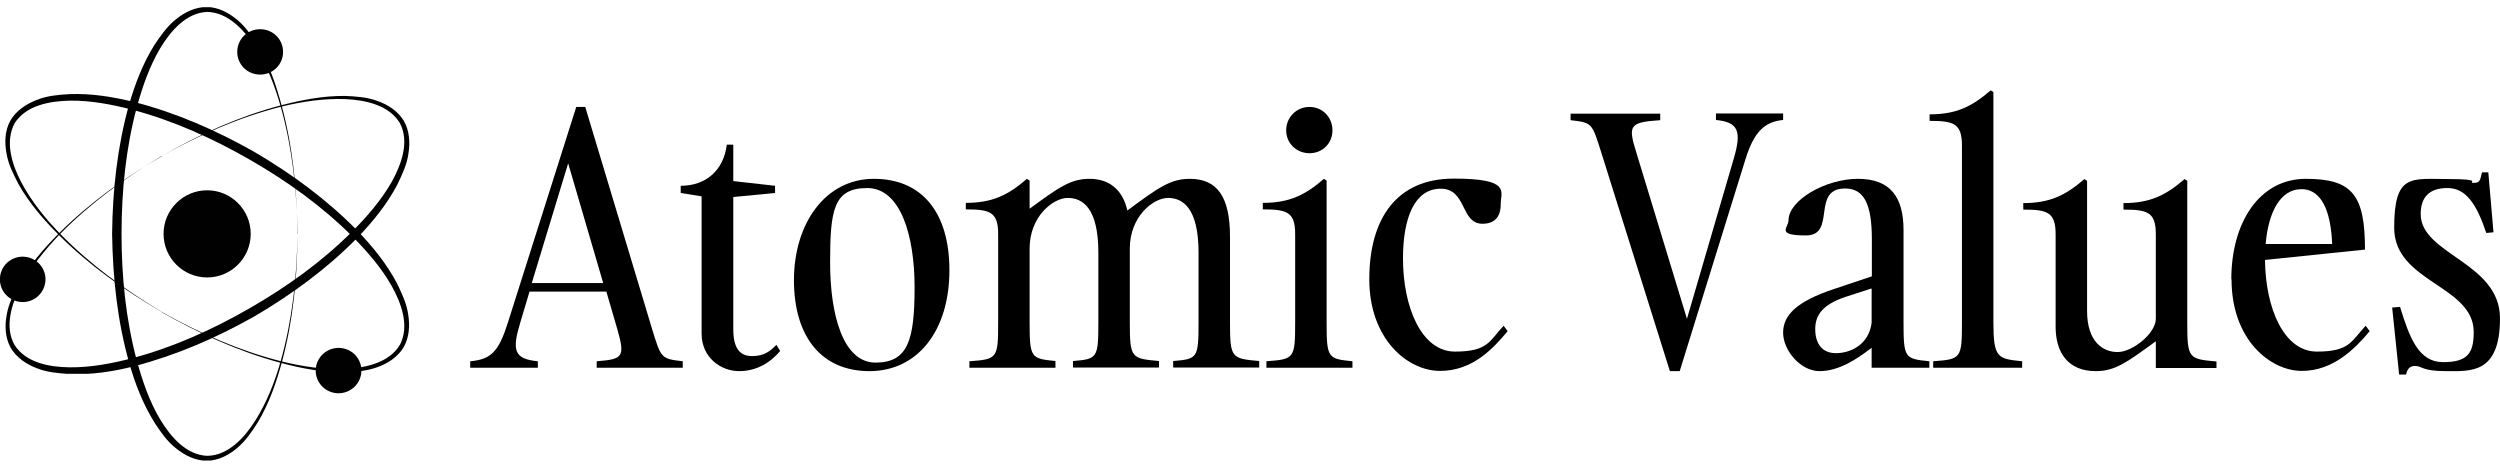 <svg viewBox="0 0 1112.8 208.2" xmlns:xlink="http://www.w3.org/1999/xlink" version="1.1" xmlns="http://www.w3.org/2000/svg">
  <defs>
    <style>
      .cls-1 {
        fill: #010101;
      }

      .cls-2 {
        fill: none;
      }

      .cls-3 {
        clip-path: url(#clippath-1);
      }

      .cls-4 {
        clip-path: url(#clippath-2);
      }

      .cls-5 {
        clip-path: url(#clippath);
      }
    </style>
    <clipPath id="clippath">
      <rect height="201.8" width="83.1" y="3.2" x="49.6" class="cls-2"></rect>
    </clipPath>
    <clipPath id="clippath-1">
      <rect height="124.4" width="180.9" y="42" x="1.8" class="cls-2"></rect>
    </clipPath>
    <clipPath id="clippath-2">
      <rect height="124.4" width="180.9" y="41.3" x="1.8" class="cls-2"></rect>
    </clipPath>
  </defs>
  
  <g>
    <g id="Layer_1">
      <g>
        <g data-sanitized-data-name="Layer_1" data-name="Layer_1" id="Layer_1-2">
          <g>
            <path d="M239.2,163.7h-29.9v-2.9c9.3-.8,12.7-4.3,16.8-17.3l30.4-95.9h4l29.8,99c4,13,4,13.1,13.6,14.2v2.9h-38.3v-2.9c11.5-.9,12.8-1.7,9.2-14.2l-4.9-16.8h-34.2l-4.1,13.7c-3.8,12.5-2.8,16.3,7.8,17.3v2.9h0ZM268.5,126l-15.6-53.3-16.2,53.3h31.8Z"></path>
            <path d="M347.3,156.2c-4.1,4.9-10.2,9-18.3,9s-16.7-6-16.7-16.7v-61.1l-9.3-1.5v-3.2c11.5,0,19.2-7.2,20.5-18.3h2.9v16.2l18.6,2.1v3.2l-18.6,1.8v58.7c0,8.7,2.9,12.1,8.4,12.1s8.1-2.3,10.8-5l1.7,2.8h0Z"></path>
            <path d="M422.6,120.3c0,27-14.2,44.9-35.6,44.9s-33.6-15.4-33.6-40.5,13.9-45.1,35.6-45.1,33.6,15.4,33.6,40.6h0ZM407.1,127.8c0-22.6-6.1-44.1-21.1-44.1s-16.5,9.9-16.5,33.2,5.8,44.5,20.2,44.5,17.4-9.9,17.4-33.5h0Z"></path>
            <path d="M469.8,163.7h-38.3v-2.9c12.4-.9,12.8-1.2,12.8-17.3v-39.3c0-9.9-3.7-11-14.4-11v-2.9c11.9,0,18.9-3.5,27.2-10.7l1.2.8v12.5c13-9.5,18.2-13.3,26.7-13.3s14.7,4.6,16.8,14.1c13.7-10.1,19.1-14.1,27.8-14.1,12.5,0,17.9,8.4,17.9,25.8v38c0,16,.6,16.2,13,17.3v2.9h-38.3v-2.9c10.8-.9,11.3-1.2,11.3-17.3v-30.9c0-19.9-7-24.4-13.6-24.4s-17,8.3-17,22.5v32.8c0,16,.6,16.2,13,17.3v2.9h-38.3v-2.9c10.8-.9,11.3-1.2,11.3-17.3v-30.9c0-19.9-7-24.4-13.6-24.4s-17,8.3-17,22.5v32.8c0,16,.6,16.2,11.5,17.3v2.9h0Z"></path>
            <path d="M602,163.7h-38.3v-2.9c12.4-.9,12.8-1.2,12.8-17.3v-39.3c0-9.9-3.7-11-14.4-11v-2.9c11.9,0,18.9-3.5,27.2-10.7l1.2.8v63.1c0,16,.6,16.2,11.5,17.3v2.9h0ZM572.5,58c0-5.8,4.6-10.4,10.4-10.4s10.2,4.6,10.2,10.4-4.4,10.2-10.2,10.2-10.4-4.4-10.4-10.2Z"></path>
            <path d="M624.5,115.1c0,21.7,8.3,41.4,23.1,41.4s15.3-4.7,21.7-11.5l1.8,2.4c-6.6,7.9-15.7,17.7-30.1,17.7s-31.5-14.1-31.5-40.8,11.9-44.8,37.6-44.8,20.9,5.8,20.9,11.5-2.9,8.6-8.1,8.6c-9.9,0-6.9-15.6-18.6-15.6s-16.8,13.1-16.8,31h0Z"></path>
            <path d="M747.7,165.2h-4.4l-30.6-97.5c-4.1-13-4-13.1-13.6-14.2v-2.9h39.9v2.9c-13.7.9-14.4,2.3-10.7,14.2l22.6,74.2,20.8-71.2c3.7-12.5,2-16.3-7.9-17.3v-2.9h29.9v2.9c-8.4.8-13,5.5-16.7,17.3l-29.3,94.4h0Z"></path>
            <path d="M833.1,163.7v-8.9c-6.7,5.2-14.7,10.4-23.2,10.4s-16.2-9.3-16.2-17.1,6-13.9,22.5-19.4l17-5.7v-16.5c0-15.7-3.5-22.6-11.9-22.6-15.3,0-3.7,20.9-17.4,20.9s-7.8-3.5-7.8-6.7c0-9,16.5-18.5,30.9-18.5s20.3,8.1,20.3,22.8v41.1c0,16,.6,16.2,11.5,17.3v2.9h-25.5ZM833.1,143.5v-15.1l-11.5,3.7c-10.5,3.5-13.6,8.3-13.6,14.4s2.8,10.7,9.2,10.7,14.7-3.7,15.9-13.6Z"></path>
            <path d="M900.2,163.7h-39.7v-2.9c12.4-.9,12.8-1.2,12.8-17.3v-78.7c0-9.9-3.7-11-14.4-11v-2.9c11.9,0,18.9-3.5,27.2-10.7l1.2.8v102.5c0,16,2,16.2,12.8,17.3v2.9h0Z"></path>
            <path d="M959.6,163.7v-11.8c-13,9.5-18.2,13.3-26.7,13.3-12.5,0-17.9-8.4-17.9-19.7v-41.2c0-9.9-3.7-11-14.4-11v-2.9c11.9,0,18.9-3.5,27.2-10.7l1.2.8v57.9c0,13.7,7,18.3,13.6,18.3s17-8.3,17-14.8v-37.6c0-9.9-3.7-11-14.4-11v-2.9c11.9,0,18.9-3.5,27.2-10.7l1.2.8v63.1c0,16,.6,16.2,13,17.3v2.9h-27Z"></path>
            <path d="M993.2,124.4c0-25.4,12.5-44.8,33.2-44.8s26.3,7.2,26.3,31.5l-44.5,4.6c.2,21.5,8.4,40.8,23.1,40.8s15.3-4.7,21.7-11.5l1.8,2.4c-6.6,7.9-16.3,17.7-30.2,17.7s-31.3-13.7-31.3-40.8ZM1008.5,108.6h29.6c-.9-22-9.2-24.4-13.7-24.4-9.3,0-14.7,10.1-15.9,24.4Z"></path>
            <path d="M1075,162.9c-2,0-3.4.9-4,3.8h-3.1l-3.1-29.8,3.5-.3c4.3,13.9,8.3,24.6,19.2,24.6s13.6-4,13.6-13.4c0-20.8-35.4-22.1-35.4-46.4s7.6-21.7,24-21.7,8.3,1.7,11.3,1.7,2.9-1.2,3.8-4.7h2.8l2.3,26.7-3.2.3c-4.3-12.8-9-20-17.3-20s-11.9,4.3-11.9,11.6c0,18,35.3,21.4,35.3,46.4s-13.3,23.5-24.1,23.5-10.5-2.3-13.7-2.3h0Z"></path>
          </g>
        </g>
        <g data-sanitized-data-name="Layer_1" data-name="Layer_1" id="Layer_1-3">
          <g>
            <g class="cls-5">
              <path d="M132.4,104.1c-.2-19.1-2.3-38.4-7.5-56.8-2.6-9.2-6.1-18.2-11.2-26.2-5-7.8-12.2-15.6-21.5-15.8-9.3.4-16.2,8.4-20.9,16.2-4.8,8.1-7.9,17.1-10.4,26.2-4.9,18.3-6.8,37.4-6.8,56.4,0,19,1.9,38.1,6.8,56.4,2.5,9.1,5.6,18.2,10.4,26.2,4.7,7.8,11.6,15.8,20.9,16.2,9.3-.1,16.6-8,21.5-15.8,5.1-8.1,8.6-17.1,11.2-26.2,5.2-18.4,7.3-37.6,7.5-56.8h0ZM132.4,104.1c0,19.2-1.9,38.4-6.9,57-2.5,9.2-5.7,18.4-10.7,26.8-2.6,4.1-5.3,8.2-9.1,11.4-3.7,3.2-8.4,5.7-13.5,5.8-5.2,0-10-2.4-13.8-5.5-4-3.1-6.8-7.2-9.5-11.3-5.2-8.3-8.8-17.5-11.4-26.8-5.3-18.7-7.3-38-7.6-57.4.2-19.3,2.3-38.7,7.5-57.4,2.7-9.3,6.2-18.5,11.4-26.8,2.7-4,5.6-8.2,9.5-11.3,3.8-3.1,8.6-5.5,13.8-5.5,5.2.1,9.9,2.7,13.6,5.8,3.8,3.2,6.5,7.3,9.1,11.4,5,8.3,8.1,17.5,10.6,26.8,5,18.6,6.9,37.8,6.9,57" class="cls-1"></path>
            </g>
            <path d="M105.6,23.1c0-5.6,4.5-10.1,10.2-10.1s10.2,4.5,10.2,10.1-4.5,10.1-10.2,10.1-10.2-4.5-10.2-10.1" class="cls-1"></path>
            <g class="cls-3">
              <path d="M72.1,69.4c-16.5,9.8-32.1,21.2-45.5,34.9-6.6,6.9-12.7,14.4-17.2,22.8-4.3,8.2-7.5,18.4-2.9,26.5,5,7.8,15.3,9.8,24.5,9.9,9.4.1,18.8-1.7,28-4.1,18.4-4.9,35.8-12.8,52.3-22.3,16.5-9.5,32.1-20.7,45.5-34.1,6.7-6.7,12.9-13.9,17.6-22.1,4.4-8,7.9-17.9,3.6-26.1-4.8-8-15.2-10.3-24.5-10.7-9.5-.3-19.1,1.1-28.4,3.4-18.6,4.7-36.3,12.5-53,21.9h0ZM72.1,69.4c16.6-9.6,34.3-17.6,52.9-22.5,9.3-2.4,18.8-4.3,28.5-4.2,4.8.2,9.8.5,14.4,2.2,4.6,1.6,9.1,4.4,11.8,8.8,2.6,4.5,2.9,9.8,2.1,14.7-.7,5-2.9,9.5-5,13.9-4.6,8.7-10.8,16.3-17.5,23.3-13.6,13.9-29.3,25.4-46,35.2-16.8,9.5-34.7,17.3-53.5,22.2-9.4,2.4-19.1,3.9-28.9,3.5-4.9-.4-9.9-.7-14.5-2.6-4.6-1.7-9.1-4.7-11.7-9.2-2.5-4.6-2.6-9.9-1.7-14.6.8-4.9,3.1-9.3,5.3-13.6,4.8-8.5,11.1-15.8,17.9-22.6,13.6-13.6,29.4-24.9,46-34.4" class="cls-1"></path>
            </g>
            <path d="M15.2,133.1c-4.9,2.8-11.1,1.1-13.9-3.7-2.8-4.9-1.1-11,3.7-13.8,4.9-2.8,11.1-1.1,13.9,3.7,2.8,4.8,1.1,11-3.7,13.8" class="cls-1"></path>
            <g class="cls-4">
              <path d="M72.1,138.9c16.7,9.4,34.4,17.2,53,21.9,9.3,2.3,18.8,3.8,28.4,3.4,9.2-.4,19.7-2.7,24.5-10.7,4.3-8.3.8-18.2-3.6-26.1-4.6-8.2-10.9-15.4-17.5-22.1-13.4-13.4-29-24.6-45.5-34.1-16.5-9.5-34-17.4-52.3-22.3-9.2-2.4-18.6-4.2-28-4.1-9.1.2-19.4,2.1-24.5,9.9-4.5,8.2-1.4,18.3,2.9,26.5,4.5,8.4,10.5,15.9,17.2,22.8,13.4,13.7,29,25.1,45.5,34.9h0ZM72.1,138.9c-16.6-9.6-32.4-20.8-46-34.4-6.8-6.8-13.1-14.1-17.9-22.6-2.2-4.3-4.5-8.7-5.3-13.6-.9-4.8-.8-10.1,1.7-14.6,2.6-4.5,7.1-7.4,11.7-9.2,4.7-1.9,9.6-2.3,14.5-2.6,9.8-.4,19.5,1.2,28.9,3.5,18.8,4.8,36.7,12.7,53.5,22.2,16.7,9.8,32.4,21.3,46,35.2,6.7,7,12.9,14.6,17.5,23.3,2.1,4.4,4.3,8.9,5,13.9.8,4.9.5,10.2-2.1,14.7-2.7,4.4-7.2,7.2-11.8,8.8-4.7,1.7-9.6,2-14.4,2.2-9.7.1-19.3-1.7-28.5-4.2-18.6-5-36.2-13-52.9-22.5" class="cls-1"></path>
            </g>
            <path d="M155.8,156.2c4.9,2.8,6.5,9,3.7,13.8-2.8,4.8-9,6.5-13.9,3.7-4.9-2.8-6.5-9-3.7-13.8,2.8-4.8,9-6.5,13.9-3.7" class="cls-1"></path>
            <path d="M72.8,104.1c0-10.7,8.7-19.4,19.4-19.4s19.4,8.7,19.4,19.4-8.7,19.4-19.4,19.4-19.4-8.7-19.4-19.4" class="cls-1"></path>
          </g>
        </g>
      </g>
    </g>
  </g>
</svg>